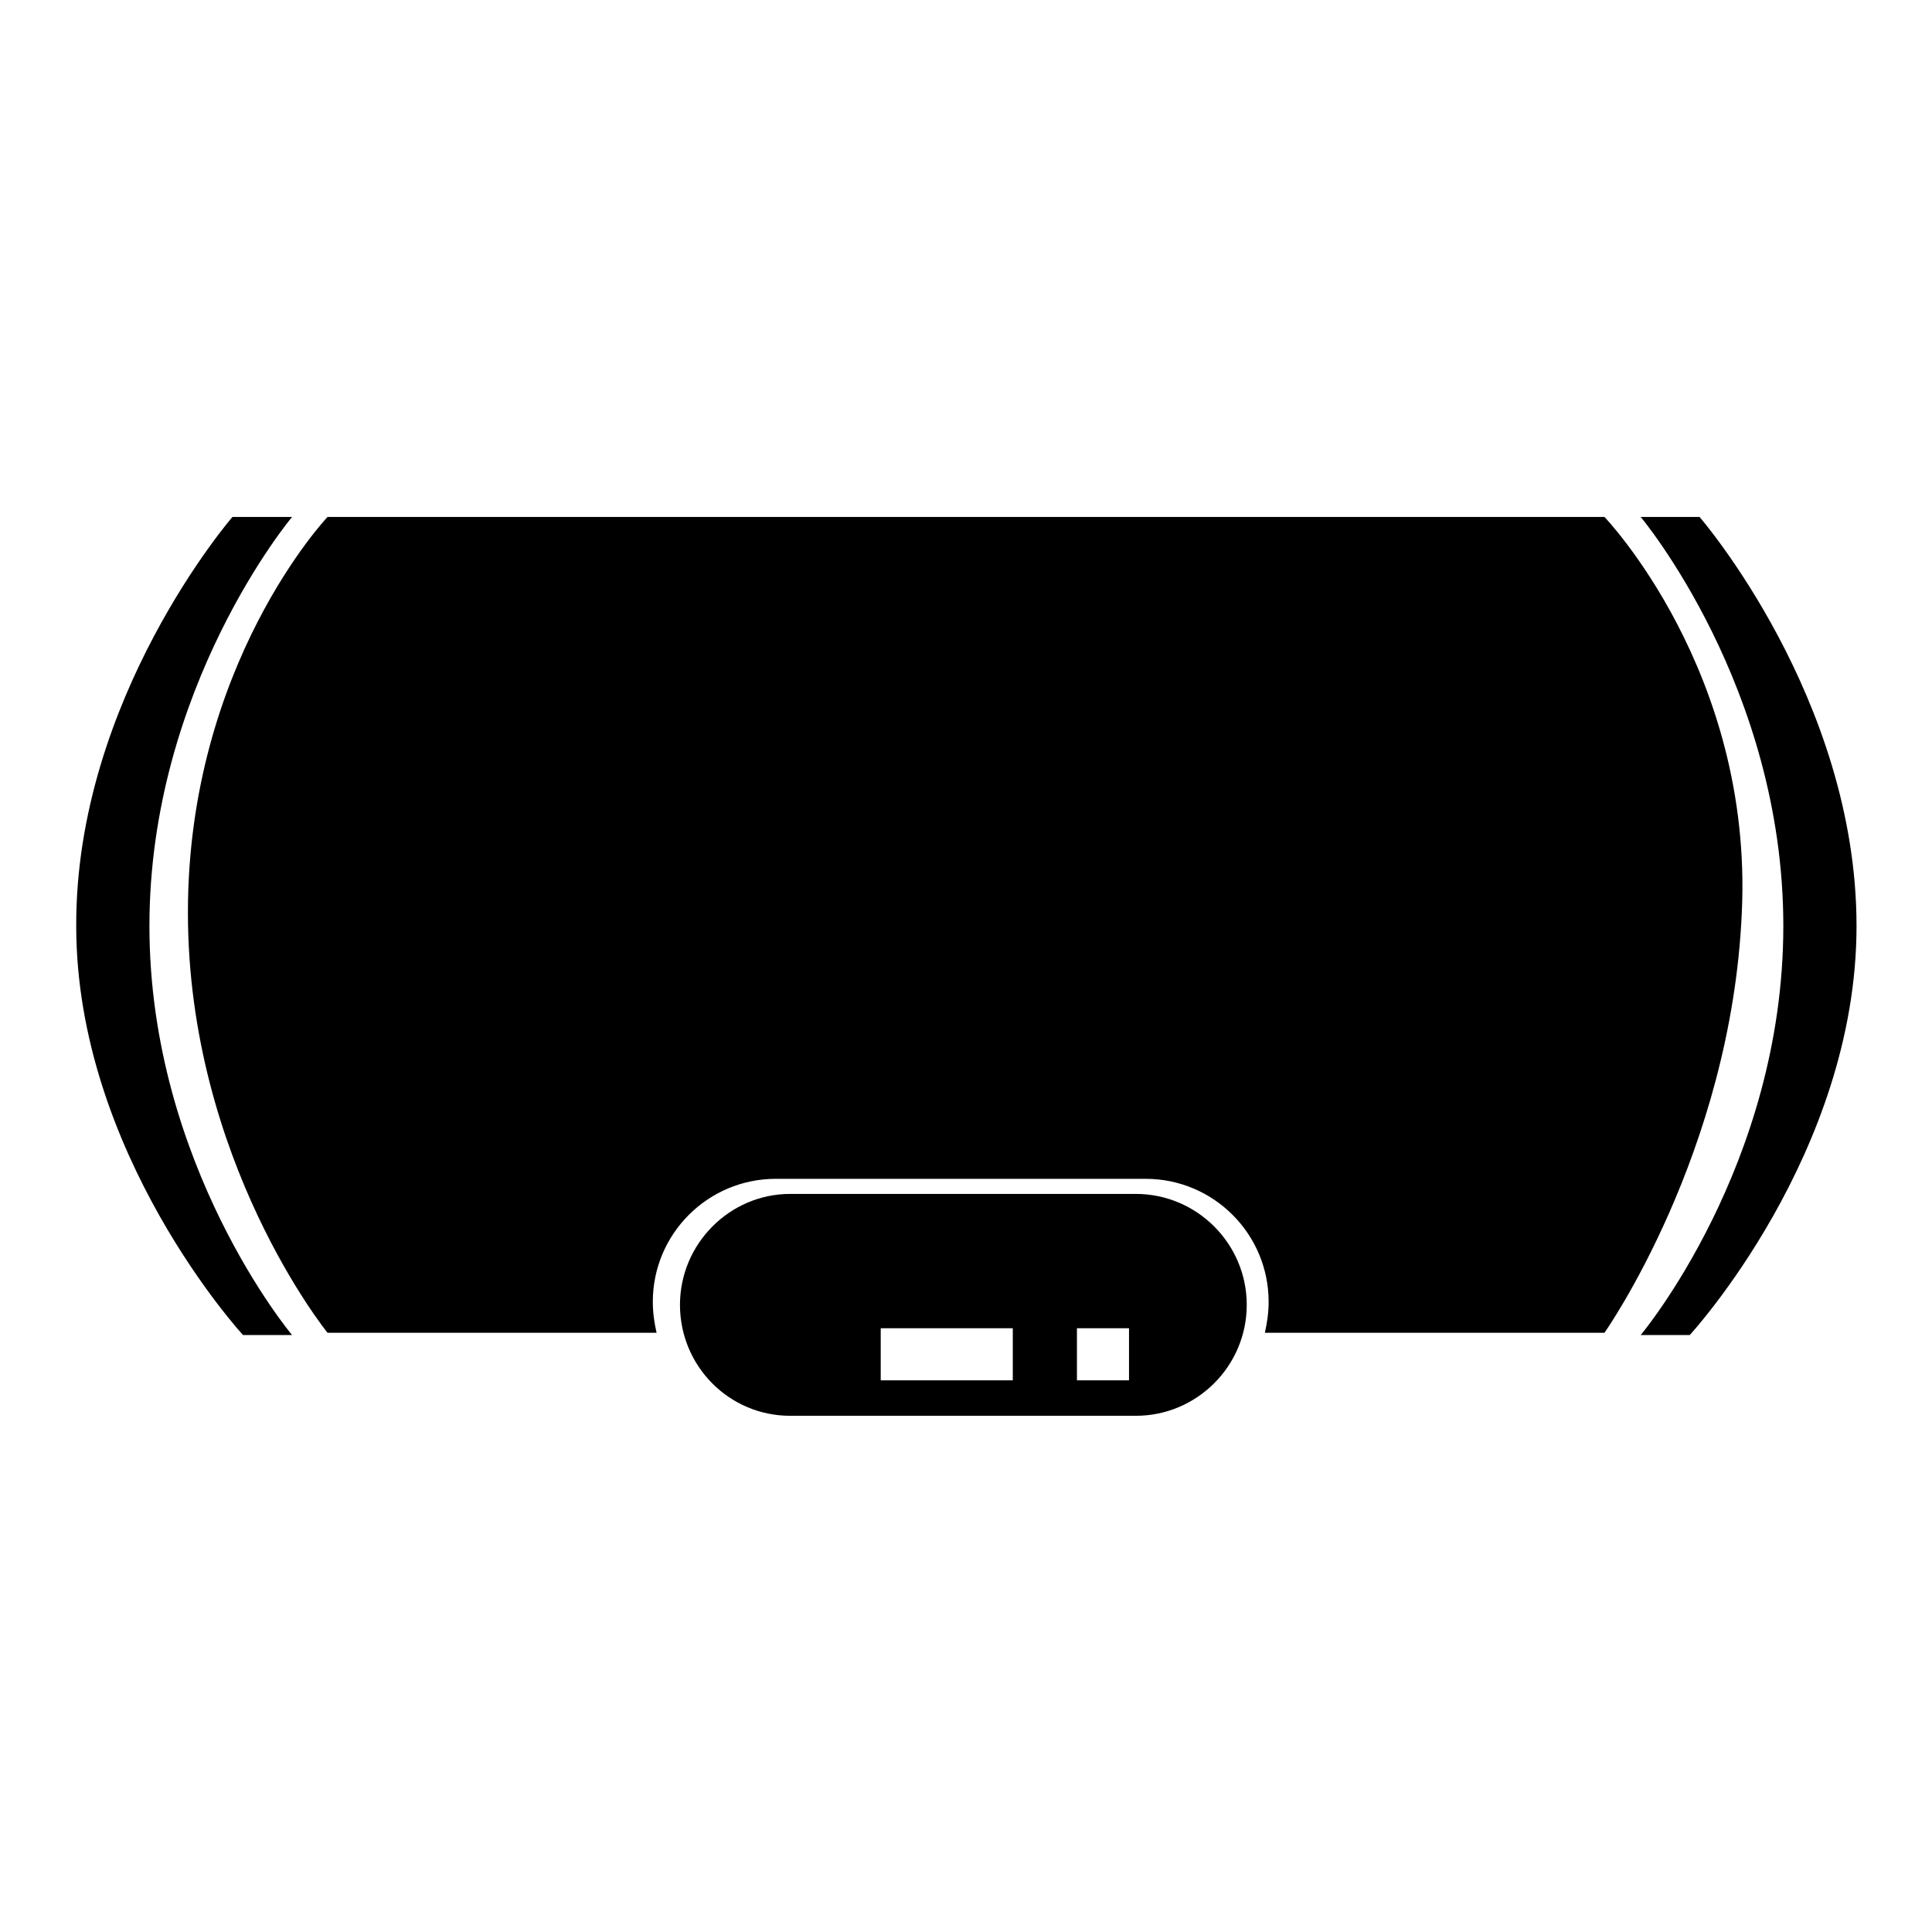 <?xml version="1.0" encoding="utf-8"?>
<!-- Svg Vector Icons : http://www.onlinewebfonts.com/icon -->
<!DOCTYPE svg PUBLIC "-//W3C//DTD SVG 1.1//EN" "http://www.w3.org/Graphics/SVG/1.1/DTD/svg11.dtd">
<svg version="1.1" xmlns="http://www.w3.org/2000/svg" xmlns:xlink="http://www.w3.org/1999/xlink" x="0px" y="0px" viewBox="0 0 256 256" enable-background="new 0 0 256 256" xml:space="preserve">
<g><g><path fill="#000000" d="M225.2,68.5c0,0,20.8,24,20.8,54.2c0,30.2-22.1,54.2-22.1,54.2h-6.5c0,0,18.9-22.5,18.9-54.2c0-31.7-18.9-54.2-18.9-54.2H225.2z"/><path fill="#000000" d="M212.6,68.5c0,0,19.7,20.5,18.2,52.4c-1.4,31.9-18.2,55.7-18.2,55.7h-45c0.3-1.3,0.5-2.7,0.5-4.1c0-9-7.3-16.3-16.3-16.3h-49c-9,0-16.3,7.3-16.3,16.3c0,1.4,0.2,2.8,0.5,4.1H43.4c0,0-18.5-22.8-18.5-55.7s18.5-52.4,18.5-52.4H212.6z"/><path fill="#000000" d="M150.5,158.2c8.1,0,14.7,6.6,14.7,14.7s-6.6,14.7-14.7,14.7h-45.8c-8.1,0-14.6-6.6-14.6-14.7s6.6-14.7,14.6-14.7H150.5z M149.6,182.9v-6.9h-6.9v6.9H149.6z M134.2,182.9v-6.9h-17.5v6.9H134.2z"/><path fill="#000000" d="M30.8,68.5h7.9c0,0-18.9,22.5-18.9,54.2c0,31.7,18.9,54.2,18.9,54.2h-6.5c0,0-22.1-24-22.1-54.2C10,92.5,30.8,68.5,30.8,68.5z"/></g></g>
</svg>